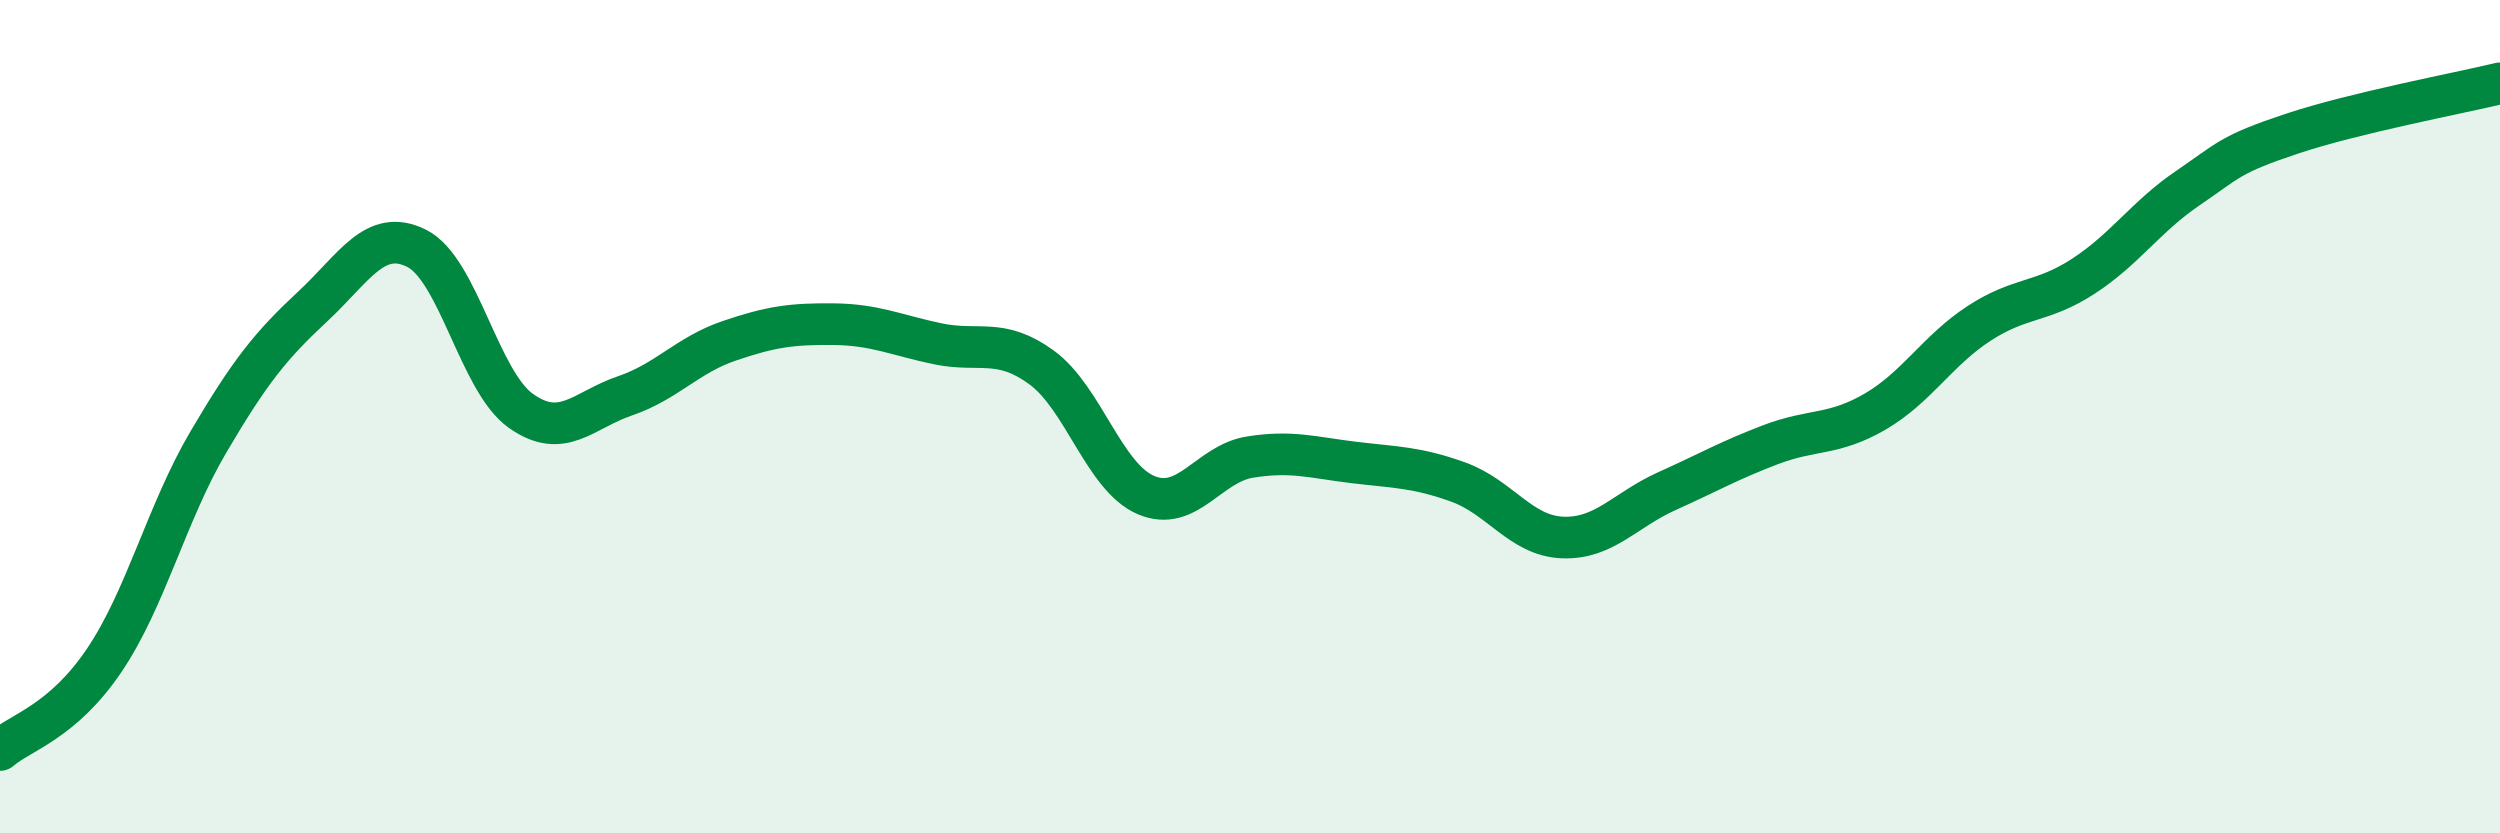 
    <svg width="60" height="20" viewBox="0 0 60 20" xmlns="http://www.w3.org/2000/svg">
      <path
        d="M 0,18 C 0.5,17.57 1.5,17.33 2.5,15.85 C 3.5,14.37 4,12.31 5,10.61 C 6,8.91 6.5,8.29 7.5,7.36 C 8.5,6.43 9,5.46 10,5.96 C 11,6.46 11.5,9.15 12.5,9.86 C 13.5,10.57 14,9.84 15,9.5 C 16,9.16 16.5,8.52 17.5,8.18 C 18.5,7.84 19,7.77 20,7.78 C 21,7.79 21.5,8.04 22.5,8.25 C 23.5,8.46 24,8.09 25,8.82 C 26,9.55 26.5,11.45 27.5,11.88 C 28.5,12.31 29,11.13 30,10.97 C 31,10.81 31.5,10.98 32.5,11.1 C 33.5,11.22 34,11.21 35,11.57 C 36,11.93 36.5,12.86 37.5,12.9 C 38.5,12.94 39,12.24 40,11.79 C 41,11.34 41.5,11.05 42.5,10.67 C 43.5,10.29 44,10.46 45,9.88 C 46,9.3 46.5,8.41 47.5,7.76 C 48.5,7.11 49,7.28 50,6.63 C 51,5.98 51.5,5.2 52.5,4.52 C 53.5,3.84 53.5,3.71 55,3.21 C 56.5,2.71 59,2.24 60,2L60 20L0 20Z"
        fill="#008740"
        opacity="0.1"
        stroke-linecap="round"
        stroke-linejoin="round"
      />
      <path
        d="M 0,18 C 0.5,17.57 1.5,17.33 2.5,15.85 C 3.5,14.37 4,12.31 5,10.61 C 6,8.91 6.5,8.29 7.5,7.36 C 8.5,6.43 9,5.46 10,5.96 C 11,6.46 11.5,9.15 12.5,9.86 C 13.5,10.57 14,9.84 15,9.5 C 16,9.16 16.5,8.52 17.5,8.18 C 18.5,7.84 19,7.77 20,7.78 C 21,7.79 21.5,8.04 22.5,8.25 C 23.5,8.46 24,8.09 25,8.82 C 26,9.55 26.5,11.45 27.5,11.88 C 28.5,12.31 29,11.13 30,10.97 C 31,10.81 31.5,10.98 32.5,11.1 C 33.5,11.22 34,11.21 35,11.57 C 36,11.93 36.5,12.86 37.5,12.9 C 38.5,12.94 39,12.24 40,11.79 C 41,11.34 41.5,11.05 42.5,10.67 C 43.5,10.29 44,10.46 45,9.88 C 46,9.3 46.5,8.41 47.5,7.76 C 48.5,7.11 49,7.28 50,6.63 C 51,5.98 51.5,5.2 52.5,4.52 C 53.5,3.84 53.5,3.71 55,3.21 C 56.5,2.71 59,2.24 60,2"
        stroke="#008740"
        stroke-width="1"
        fill="none"
        stroke-linecap="round"
        stroke-linejoin="round"
      />
    </svg>
  